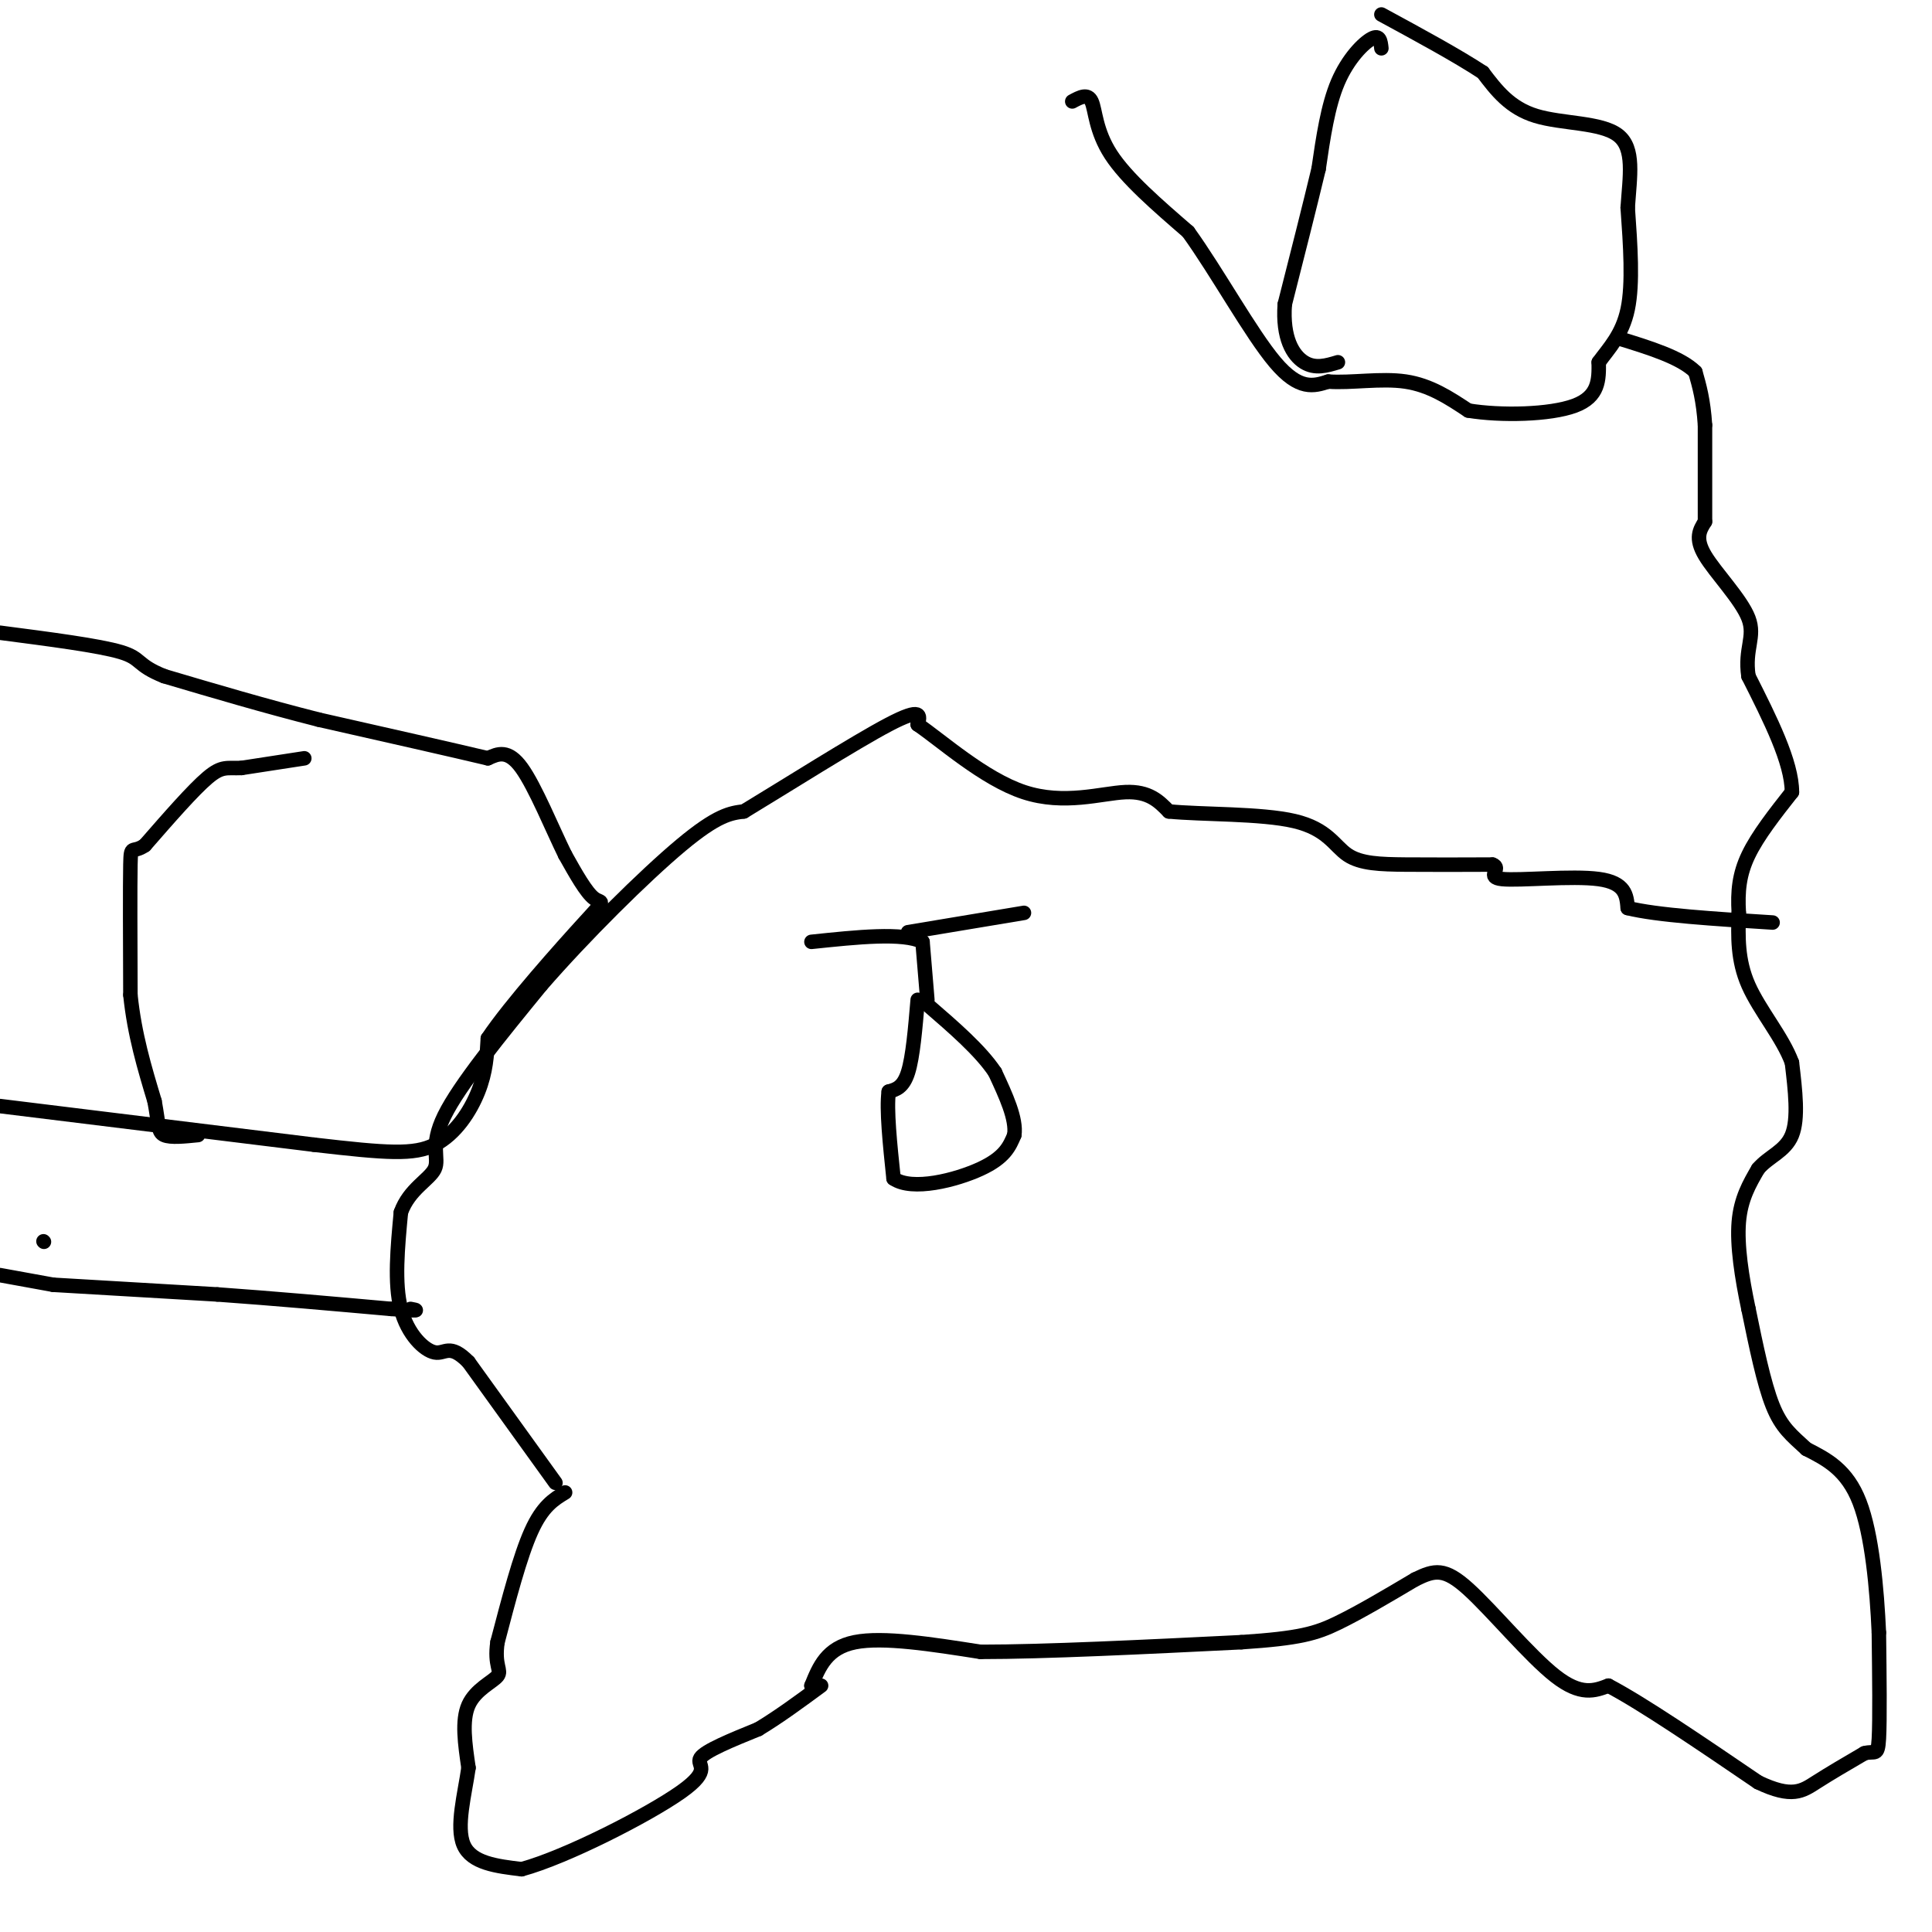 <svg viewBox='0 0 400 400' version='1.1' xmlns='http://www.w3.org/2000/svg' xmlns:xlink='http://www.w3.org/1999/xlink'><g fill='none' stroke='#000000' stroke-width='3' stroke-linecap='round' stroke-linejoin='round'><path d='M117,309c-2.333,1.417 -4.667,2.833 -7,8c-2.333,5.167 -4.667,14.083 -7,23'/><path d='M103,340c-0.726,4.940 0.958,5.792 0,7c-0.958,1.208 -4.560,2.774 -6,6c-1.440,3.226 -0.720,8.113 0,13'/><path d='M97,366c-0.756,5.356 -2.644,12.244 -1,16c1.644,3.756 6.822,4.378 12,5'/><path d='M108,387c9.226,-2.500 26.292,-11.250 33,-16c6.708,-4.750 3.060,-5.500 4,-7c0.940,-1.500 6.470,-3.750 12,-6'/><path d='M157,358c4.167,-2.500 8.583,-5.750 13,-9'/><path d='M168,349c0.000,0.000 0.100,0.100 0.1,0.1'/><path d='M168,349c1.583,-3.917 3.167,-7.833 9,-9c5.833,-1.167 15.917,0.417 26,2'/><path d='M203,342c13.333,0.000 33.667,-1.000 54,-2'/><path d='M257,340c12.133,-0.800 15.467,-1.800 20,-4c4.533,-2.200 10.267,-5.600 16,-9'/><path d='M293,327c4.024,-1.988 6.083,-2.458 11,2c4.917,4.458 12.690,13.845 18,18c5.310,4.155 8.155,3.077 11,2'/><path d='M333,349c7.000,3.667 19.000,11.833 31,20'/><path d='M364,369c7.044,3.378 9.156,1.822 12,0c2.844,-1.822 6.422,-3.911 10,-6'/><path d='M386,363c2.222,-0.622 2.778,0.822 3,-3c0.222,-3.822 0.111,-12.911 0,-22'/><path d='M389,338c-0.400,-8.933 -1.400,-20.267 -4,-27c-2.600,-6.733 -6.800,-8.867 -11,-11'/><path d='M374,300c-3.044,-2.822 -5.156,-4.378 -7,-9c-1.844,-4.622 -3.422,-12.311 -5,-20'/><path d='M362,271c-1.400,-6.622 -2.400,-13.178 -2,-18c0.400,-4.822 2.200,-7.911 4,-11'/><path d='M364,242c2.178,-2.600 5.622,-3.600 7,-7c1.378,-3.400 0.689,-9.200 0,-15'/><path d='M371,220c-1.911,-5.222 -6.689,-10.778 -9,-16c-2.311,-5.222 -2.156,-10.111 -2,-15'/><path d='M360,189c-0.267,-4.422 0.067,-7.978 2,-12c1.933,-4.022 5.467,-8.511 9,-13'/><path d='M371,164c0.000,-6.167 -4.500,-15.083 -9,-24'/><path d='M362,140c-0.857,-5.738 1.500,-8.083 0,-12c-1.500,-3.917 -6.857,-9.405 -9,-13c-2.143,-3.595 -1.071,-5.298 0,-7'/><path d='M353,108c0.000,-4.500 0.000,-12.250 0,-20'/><path d='M353,88c-0.333,-5.167 -1.167,-8.083 -2,-11'/><path d='M351,77c-3.000,-3.000 -9.500,-5.000 -16,-7'/><path d='M115,307c0.000,0.000 -18.000,-25.000 -18,-25'/><path d='M97,282c-3.952,-4.024 -4.833,-1.583 -7,-2c-2.167,-0.417 -5.619,-3.690 -7,-9c-1.381,-5.310 -0.690,-12.655 0,-20'/><path d='M83,251c1.702,-4.798 5.958,-6.792 7,-9c1.042,-2.208 -1.131,-4.631 2,-11c3.131,-6.369 11.565,-16.685 20,-27'/><path d='M112,204c8.978,-10.333 21.422,-22.667 29,-29c7.578,-6.333 10.289,-6.667 13,-7'/><path d='M154,168c8.422,-5.089 22.978,-14.311 30,-18c7.022,-3.689 6.511,-1.844 6,0'/><path d='M190,150c4.762,3.214 13.667,11.250 22,14c8.333,2.750 16.095,0.214 21,0c4.905,-0.214 6.952,1.893 9,4'/><path d='M242,168c6.748,0.679 19.118,0.378 26,2c6.882,1.622 8.276,5.167 11,7c2.724,1.833 6.778,1.952 12,2c5.222,0.048 11.611,0.024 18,0'/><path d='M309,179c2.119,0.750 -1.583,2.625 2,3c3.583,0.375 14.452,-0.750 20,0c5.548,0.750 5.774,3.375 6,6'/><path d='M337,188c6.000,1.500 18.000,2.250 30,3'/><path d='M0,229c0.000,0.000 65.000,8.000 65,8'/><path d='M65,237c15.202,1.762 20.708,2.167 25,0c4.292,-2.167 7.369,-6.905 9,-11c1.631,-4.095 1.815,-7.548 2,-11'/><path d='M101,215c4.643,-6.940 15.250,-18.792 20,-24c4.750,-5.208 3.643,-3.774 2,-5c-1.643,-1.226 -3.821,-5.113 -6,-9'/><path d='M117,177c-2.622,-5.311 -6.178,-14.089 -9,-18c-2.822,-3.911 -4.911,-2.956 -7,-2'/><path d='M101,157c-7.000,-1.667 -21.000,-4.833 -35,-8'/><path d='M66,149c-11.167,-2.833 -21.583,-5.917 -32,-9'/><path d='M34,140c-5.867,-2.333 -4.533,-3.667 -9,-5c-4.467,-1.333 -14.733,-2.667 -25,-4'/><path d='M63,157c0.000,0.000 -13.000,2.000 -13,2'/><path d='M50,159c-3.000,0.133 -4.000,-0.533 -7,2c-3.000,2.533 -8.000,8.267 -13,14'/><path d='M30,175c-2.689,1.867 -2.911,-0.467 -3,4c-0.089,4.467 -0.044,15.733 0,27'/><path d='M27,206c0.833,8.167 2.917,15.083 5,22'/><path d='M32,228c0.911,4.978 0.689,6.422 2,7c1.311,0.578 4.156,0.289 7,0'/><path d='M9,257c0.000,0.000 0.100,0.100 0.1,0.1'/><path d='M0,264c0.000,0.000 11.000,2.000 11,2'/><path d='M11,266c0.000,0.000 34.000,2.000 34,2'/><path d='M45,268c11.667,0.833 23.833,1.917 36,3'/><path d='M81,271c6.667,0.500 5.333,0.250 4,0'/><path d='M222,21c1.600,-0.867 3.200,-1.733 4,0c0.800,1.733 0.800,6.067 4,11c3.200,4.933 9.600,10.467 16,16'/><path d='M246,48c6.000,8.311 13.000,21.089 18,27c5.000,5.911 8.000,4.956 11,4'/><path d='M275,79c4.689,0.356 10.911,-0.756 16,0c5.089,0.756 9.044,3.378 13,6'/><path d='M304,85c6.689,1.111 16.911,0.889 22,-1c5.089,-1.889 5.044,-5.444 5,-9'/><path d='M331,75c2.111,-2.911 4.889,-5.689 6,-11c1.111,-5.311 0.556,-13.156 0,-21'/><path d='M337,43c0.429,-6.512 1.500,-12.292 -2,-15c-3.500,-2.708 -11.571,-2.345 -17,-4c-5.429,-1.655 -8.214,-5.327 -11,-9'/><path d='M307,15c-5.333,-3.500 -13.167,-7.750 -21,-12'/><path d='M286,10c-0.156,-1.444 -0.311,-2.889 -2,-2c-1.689,0.889 -4.911,4.111 -7,9c-2.089,4.889 -3.044,11.444 -4,18'/><path d='M273,35c-1.833,7.667 -4.417,17.833 -7,28'/><path d='M266,63c-0.511,7.022 1.711,10.578 4,12c2.289,1.422 4.644,0.711 7,0'/><path d='M190,207c-0.500,5.917 -1.000,11.833 -2,15c-1.000,3.167 -2.500,3.583 -4,4'/><path d='M184,226c-0.500,3.667 0.250,10.833 1,18'/><path d='M185,244c3.844,2.667 12.956,0.333 18,-2c5.044,-2.333 6.022,-4.667 7,-7'/><path d='M210,235c0.500,-3.333 -1.750,-8.167 -4,-13'/><path d='M206,222c-3.000,-4.500 -8.500,-9.250 -14,-14'/><path d='M192,207c0.000,0.000 -1.000,-12.000 -1,-12'/><path d='M191,195c-4.000,-2.000 -13.500,-1.000 -23,0'/><path d='M188,193c0.000,0.000 24.000,-4.000 24,-4'/></g>
</svg>